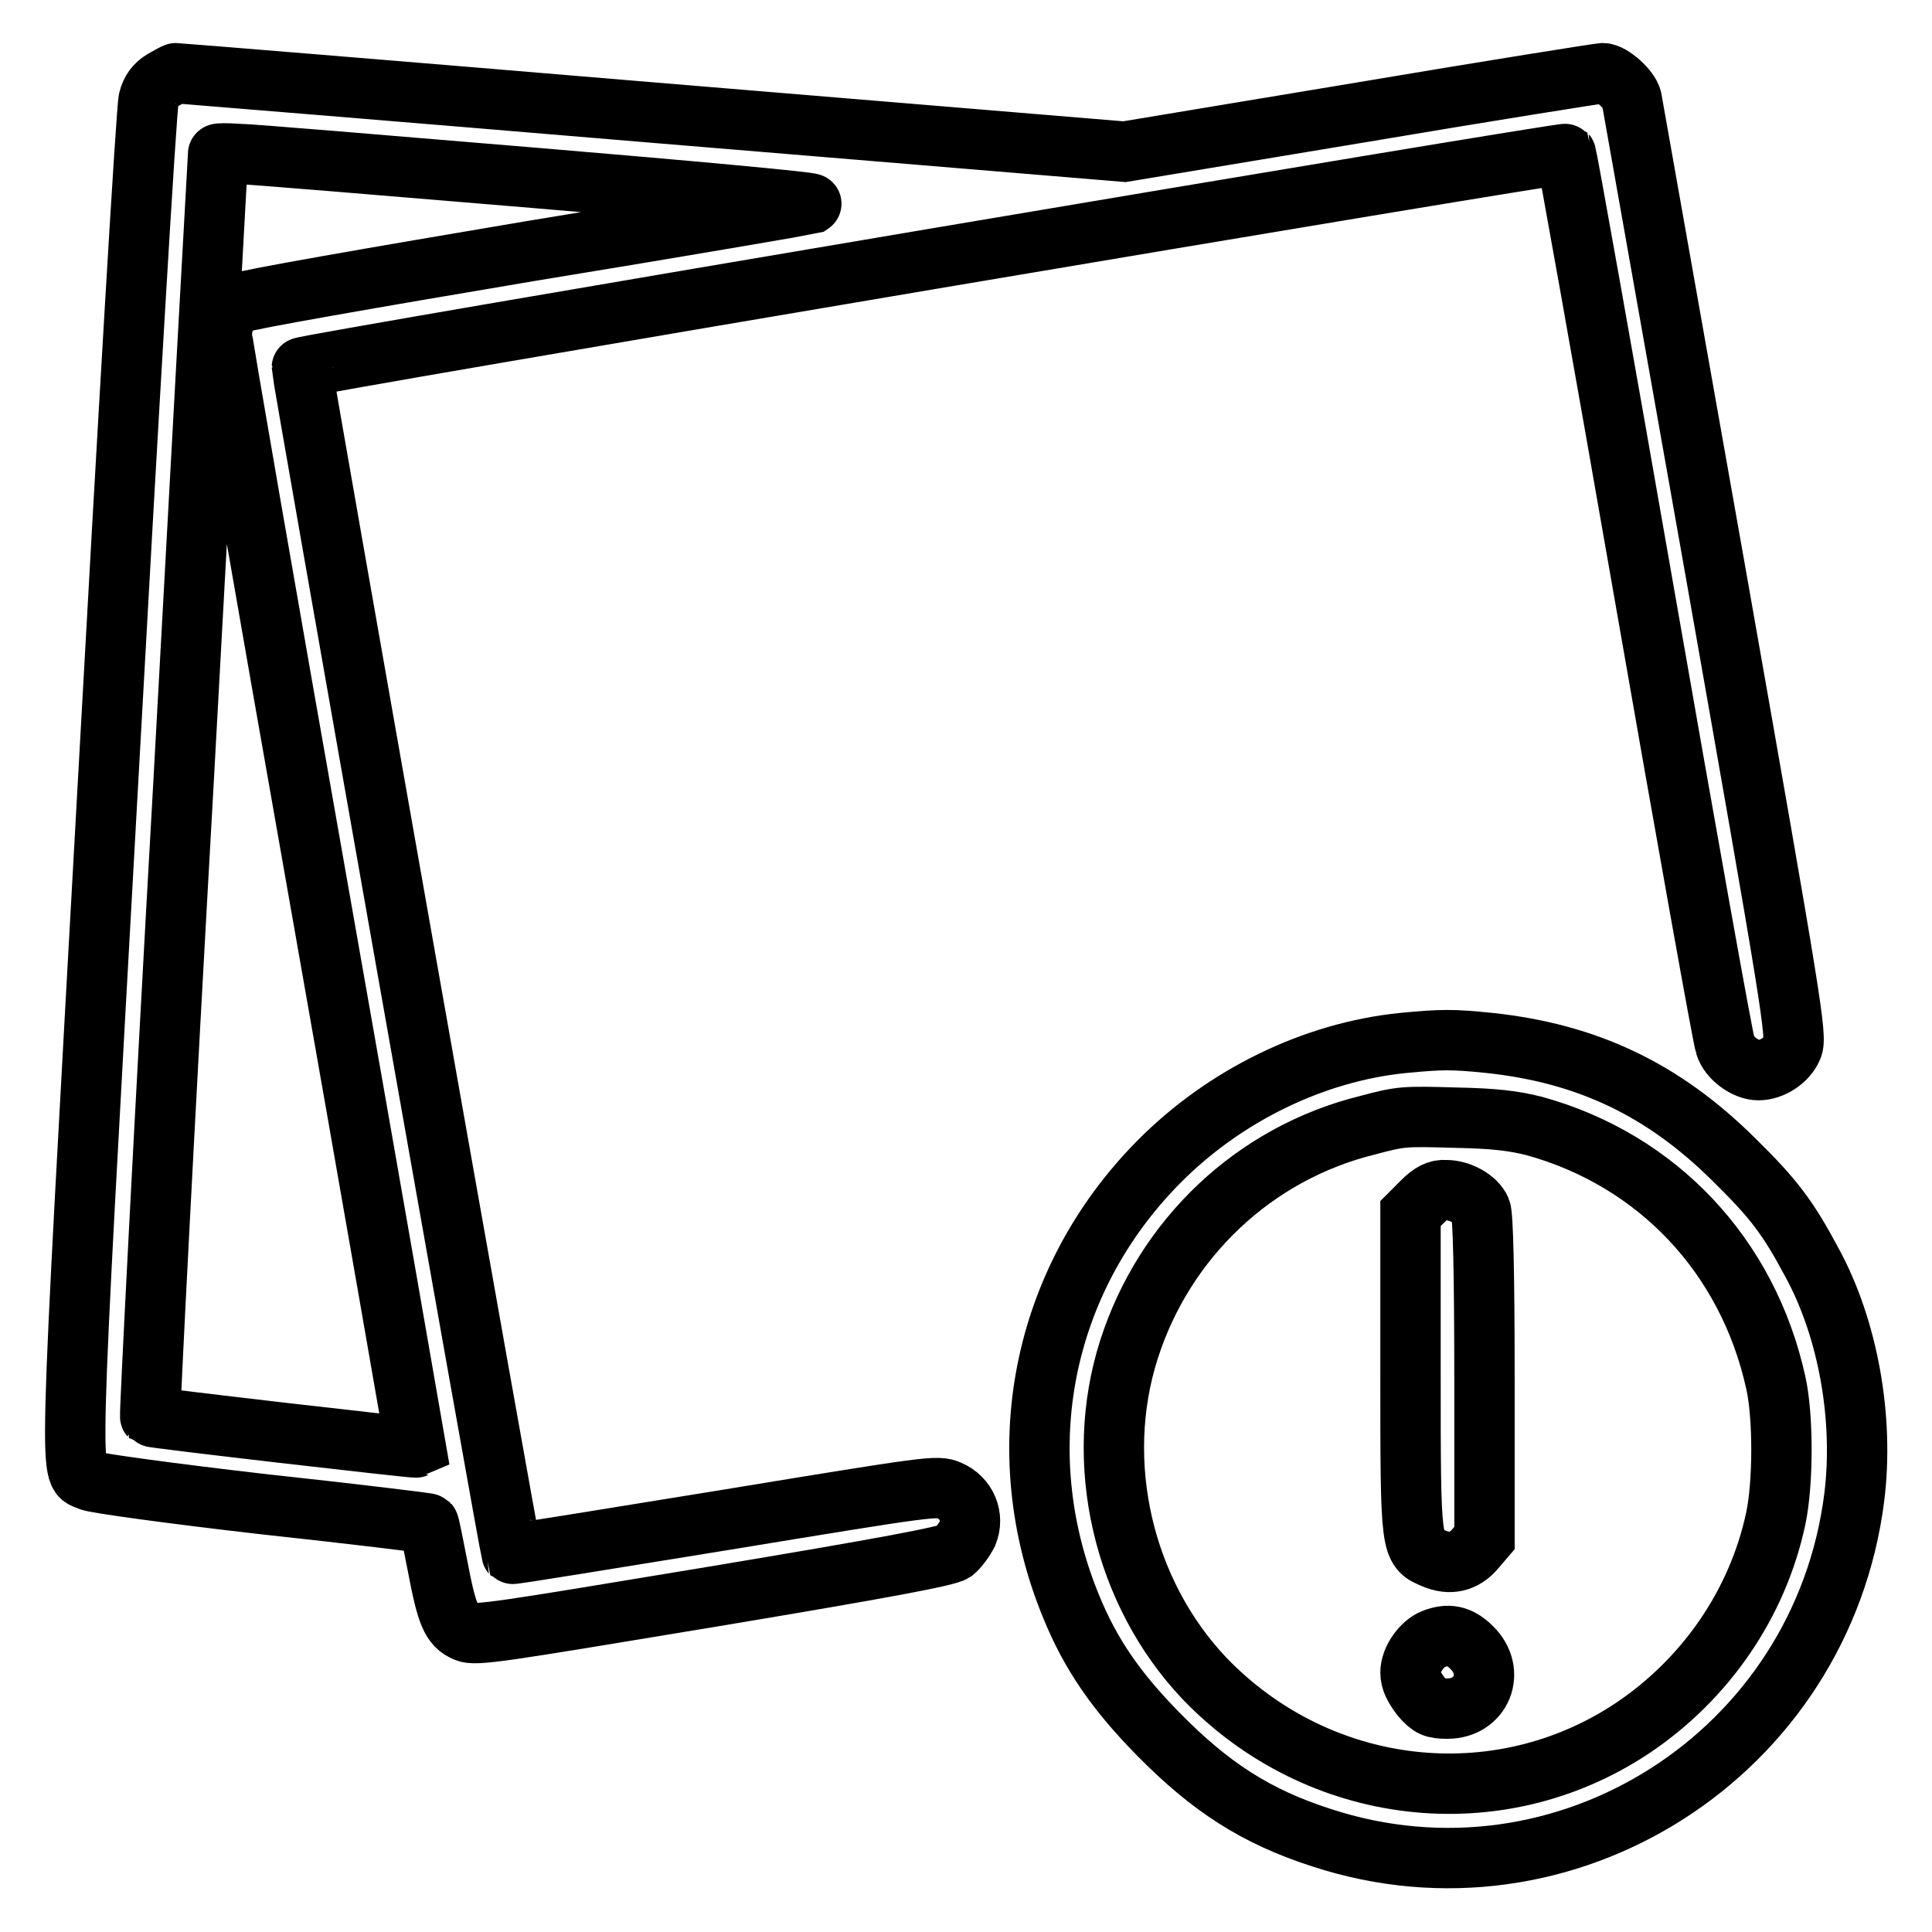 <?xml version="1.0" encoding="utf-8"?>
<!-- Svg Vector Icons : http://www.onlinewebfonts.com/icon -->
<!DOCTYPE svg PUBLIC "-//W3C//DTD SVG 1.1//EN" "http://www.w3.org/Graphics/SVG/1.1/DTD/svg11.dtd">
<svg version="1.1" xmlns="http://www.w3.org/2000/svg" xmlns:xlink="http://www.w3.org/1999/xlink" x="0px" y="0px" viewBox="0 0 256 256" enable-background="new 0 0 256 256" xml:space="preserve">
<g><g><g><path stroke-width="8" fill-opacity="0" stroke="#000000"  d="M21.6,10.6c-1,0.6-1.6,1.4-1.9,2.6c-0.3,1-2.7,41.8-5.4,90.7c-5.4,97.1-5.2,90.9-2.4,92.3c0.6,0.3,10.7,1.7,22.9,3.1c12,1.3,21.9,2.5,22,2.6c0.1,0.1,0.6,2.6,1.2,5.7c1.2,6.3,1.8,7.8,3.7,8.6c1.3,0.6,4.7,0,32.5-4.6c23.4-3.9,31.3-5.4,32.2-6c0.6-0.5,1.4-1.6,1.8-2.4c0.9-2.2-0.1-4.7-2.4-5.7c-1.6-0.7-2.3-0.6-29.7,3.9c-15.5,2.5-28.2,4.6-28.3,4.5C67.6,205.7,40,49.6,40,48.7c0-0.4,167.2-28.6,167.5-28.3c0.1,0.1,4.8,26.3,10.4,58.4s10.4,58.9,10.7,59.7c0.5,1.7,2.7,3.3,4.4,3.3c1.8,0,3.8-1.3,4.5-3c0.6-1.5,0-5.3-10.2-63.1c-6-33.8-11-62-11.1-62.6c-0.3-1.3-2.7-3.4-3.8-3.4c-0.4,0-14.9,2.3-32.1,5.2L149,20.1l-62.7-5.2C51.8,12,23.5,9.7,23.3,9.7C23.2,9.7,22.5,10.1,21.6,10.6z M71.2,23.6c20.3,1.7,36.6,3.2,36.3,3.4c-0.4,0.1-17.2,3-37.4,6.3c-20.8,3.5-37.4,6.4-38.2,6.8c-1.6,0.8-2.5,2.3-2.5,4.3c0,0.7,5.8,34.1,12.9,74.3c7.1,40.2,12.8,73.1,12.8,73.1c-0.2,0.1-35-3.9-35.2-4.1c-0.1-0.1,1.8-37.8,4.4-83.7c2.5-45.9,4.6-83.5,4.6-83.6c0-0.1,1.2-0.1,2.7,0C33,20.4,50.8,21.9,71.2,23.6z"/><path stroke-width="8" fill-opacity="0" stroke="#000000"  d="M185.9,138.2c-11.9,1.2-23.7,7-32.4,15.8c-15.5,15.7-20,38.3-11.6,58.8c2.6,6.4,6,11.3,11.6,17c6.9,7,12.9,10.9,21.6,13.7c32.3,10.6,66.3-11.1,70.6-45.1c1.3-10.4-0.8-22.3-5.6-31.1c-3.2-6-5.1-8.5-10.4-13.7c-9.3-9.2-19.3-14-32.3-15.4C192.5,137.7,191.1,137.7,185.9,138.2z M203.3,149.2c16.3,4.5,28.3,17.2,32,34c1,4.4,1,13.3,0,18c-2.4,11.3-9.3,21.3-19,27.8c-17.9,11.9-41.6,9.1-56.7-6.6c-10.8-11.4-14.8-28.6-10-43.6c4.7-14.7,16.6-26,31.6-29.7c4.5-1.2,4.8-1.2,11.8-1C198,148.2,200.5,148.5,203.3,149.2z"/><path stroke-width="8" fill-opacity="0" stroke="#000000"  d="M188.5,159.2l-1.6,1.6v21.1c0,23.5,0,23.3,3.1,24.6c2.1,0.9,4,0.5,5.5-1.3l1.2-1.4v-21.2c0-14.3-0.2-21.6-0.5-22.3c-0.6-1.4-2.7-2.6-4.6-2.6C190.5,157.6,189.6,158.1,188.5,159.2z"/><path stroke-width="8" fill-opacity="0" stroke="#000000"  d="M189.9,217.2c-1.5,0.6-3,2.7-3,4.4c0,1.1,0.5,2,1.4,3.2c1.2,1.4,1.7,1.6,3.5,1.6c4.5,0,6.5-4.9,3.2-8.1C193.4,216.7,191.9,216.4,189.9,217.2z"/></g></g></g>
</svg>